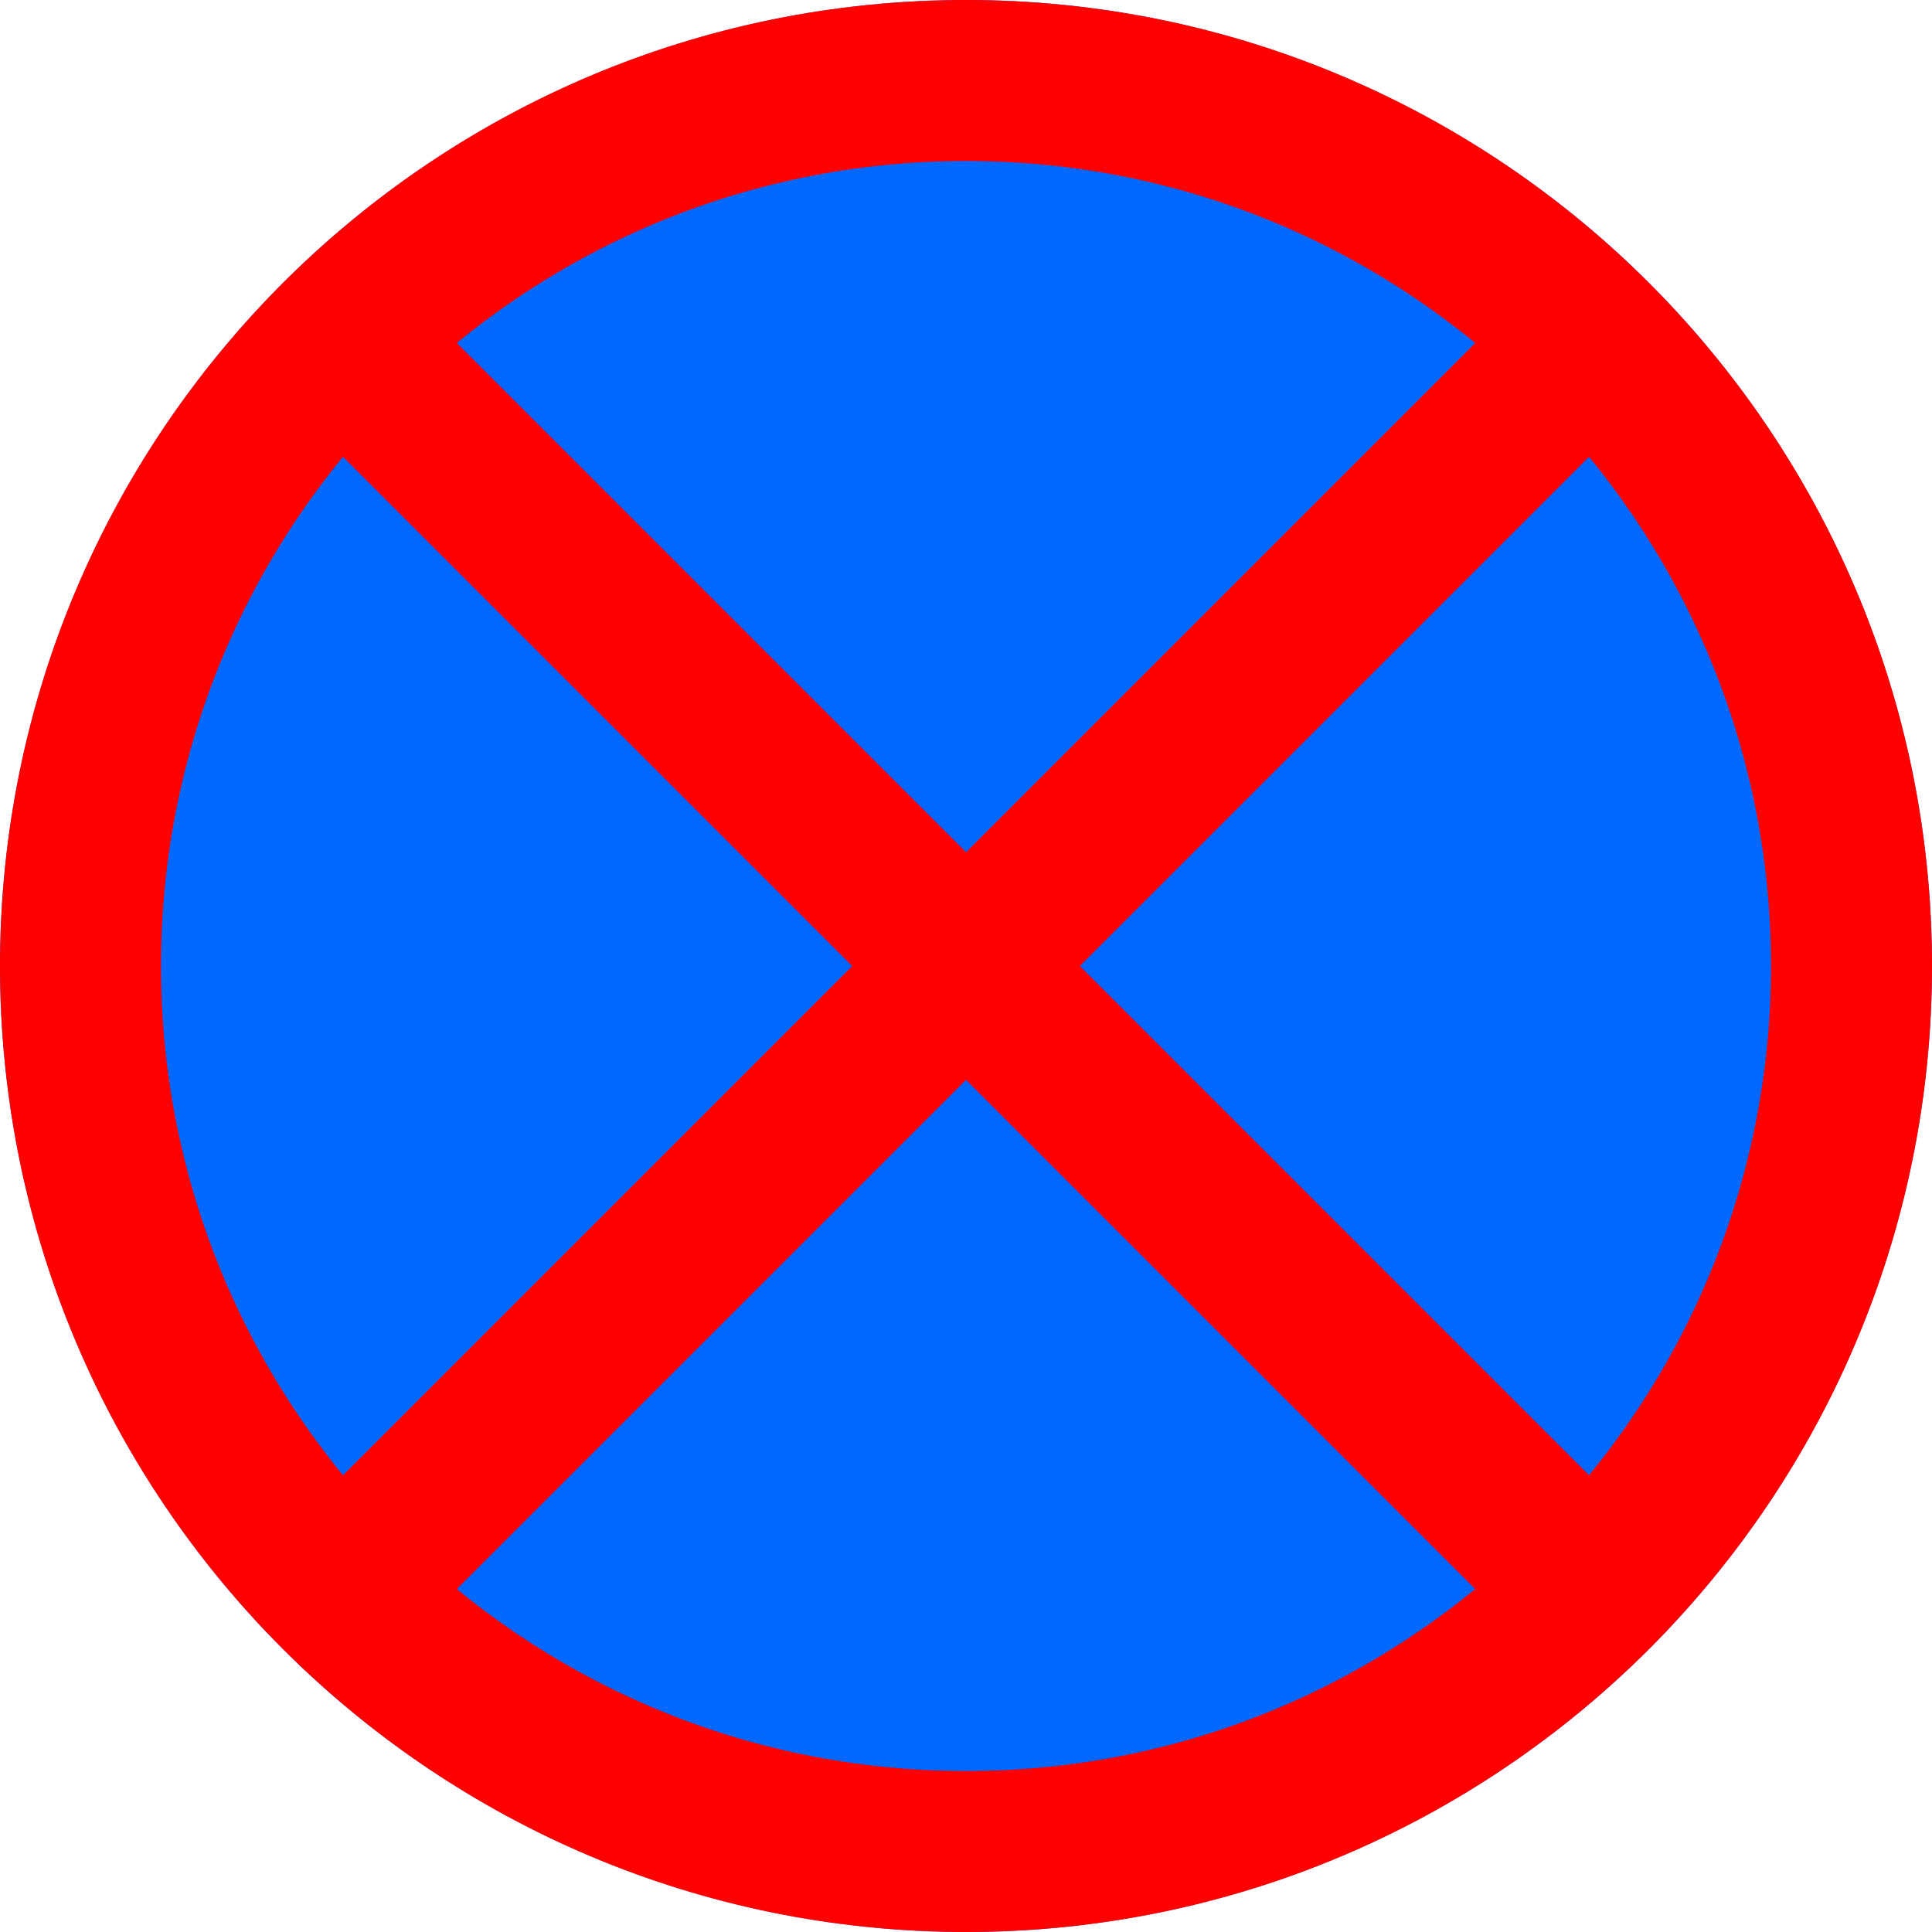 <?xml version="1.0" encoding="utf-8"?>
<!-- Generator: Adobe Illustrator 26.0.1, SVG Export Plug-In . SVG Version: 6.00 Build 0)  -->
<svg version="1.1" xmlns="http://www.w3.org/2000/svg" xmlns:xlink="http://www.w3.org/1999/xlink" x="0px" y="0px"
	 viewBox="0 0 24 24" style="enable-background:new 0 0 24 24;" xml:space="preserve">
<style type="text/css">
	.st0{fill:#0068FF;}
	.st1{fill:#FF0000;}
	.st2{fill:none;stroke:#FF0000;stroke-width:2;stroke-miterlimit:10;}
</style>
<g id="Layer_1">
	<g>
		<circle class="st0" cx="12" cy="12" r="12"/>
	</g>
	<g>
		<g>
			<path class="st1" d="M12,2c5.514,0,10,4.486,10,10s-4.486,10-10,10S2,17.514,2,12S6.486,2,12,2 M12,0C5.373,0,0,5.373,0,12
				s5.373,12,12,12s12-5.373,12-12S18.627,0,12,0L12,0z"/>
		</g>
		<g>
			<line class="st2" x1="19.506" y1="4.495" x2="4.495" y2="19.506"/>
		</g>
		<g>
			<line class="st2" x1="4.495" y1="4.495" x2="19.506" y2="19.506"/>
		</g>
	</g>
</g>
<g id="Layer_2">
</g>
</svg>
